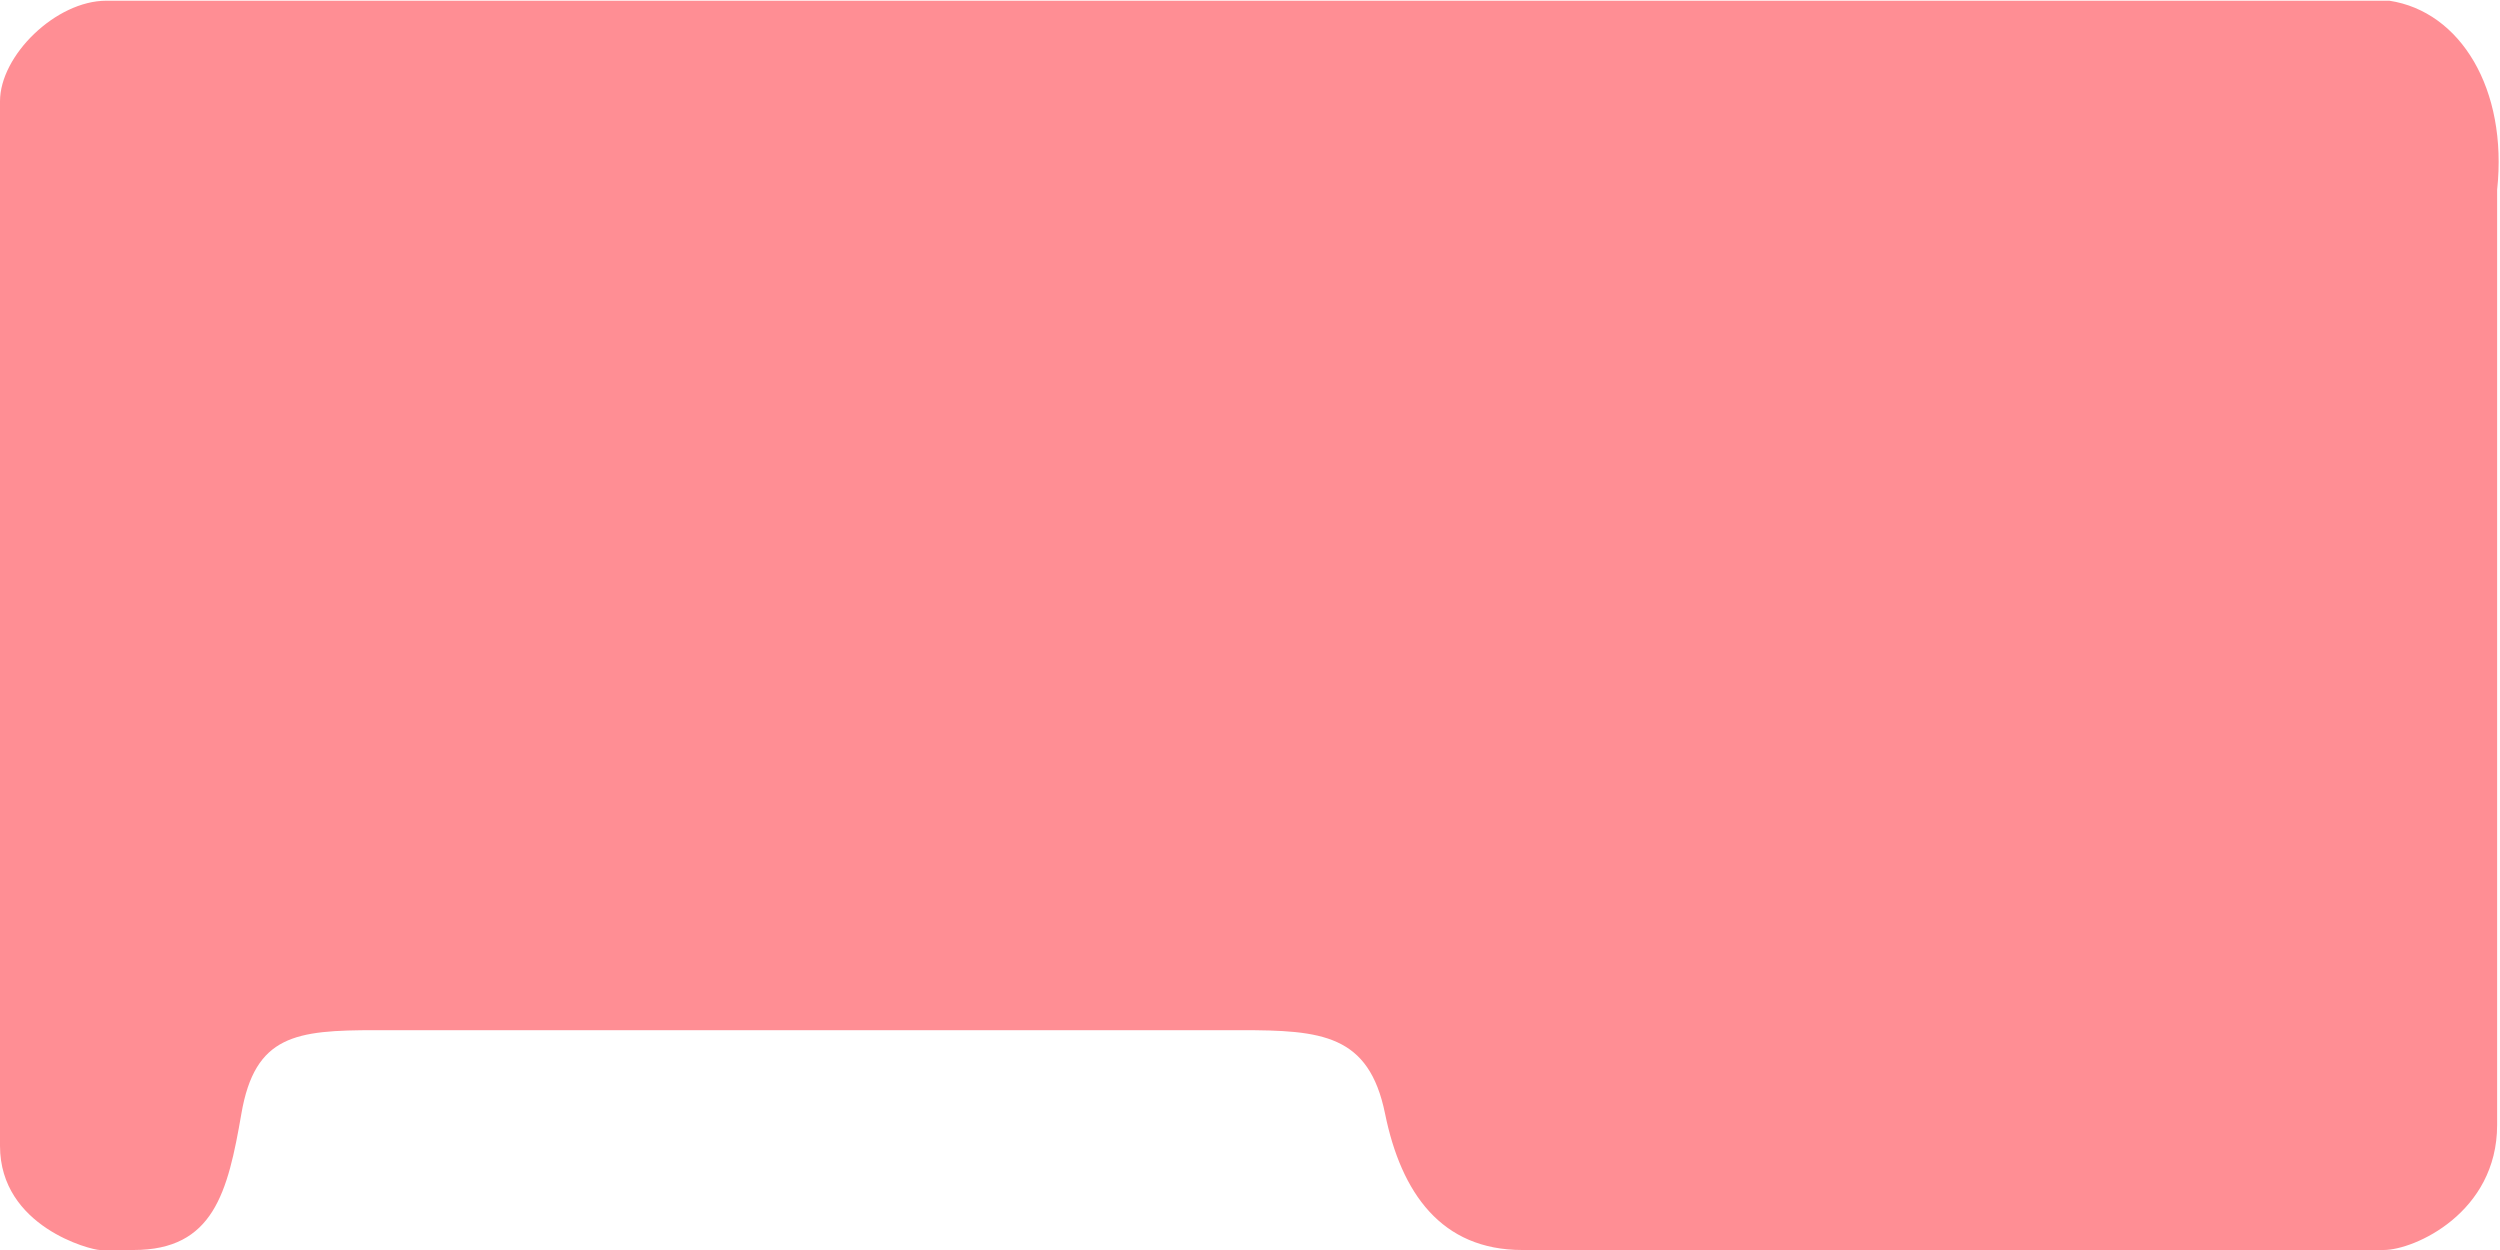<?xml version="1.0" encoding="UTF-8"?> <svg xmlns="http://www.w3.org/2000/svg" width="1740" height="870" viewBox="0 0 1740 870" fill="none"><path fill-rule="evenodd" clip-rule="evenodd" d="M74 0.5C39 0.5 0 38.5 0 70.5V797.5C0 854 63.5 870 69.5 870H93C148.624 870 158.538 829.947 168 775.122C177.462 720.296 205.876 717 261.5 717H863.5C919.83 717 952.771 719.911 964 775.122C975.229 830.332 1003.17 870 1059.5 870H1659C1680.5 870 1738 844 1738 783V132.164C1745.5 62 1712.5 8 1663 0.5H74Z" fill="#FF8E94"></path></svg> 